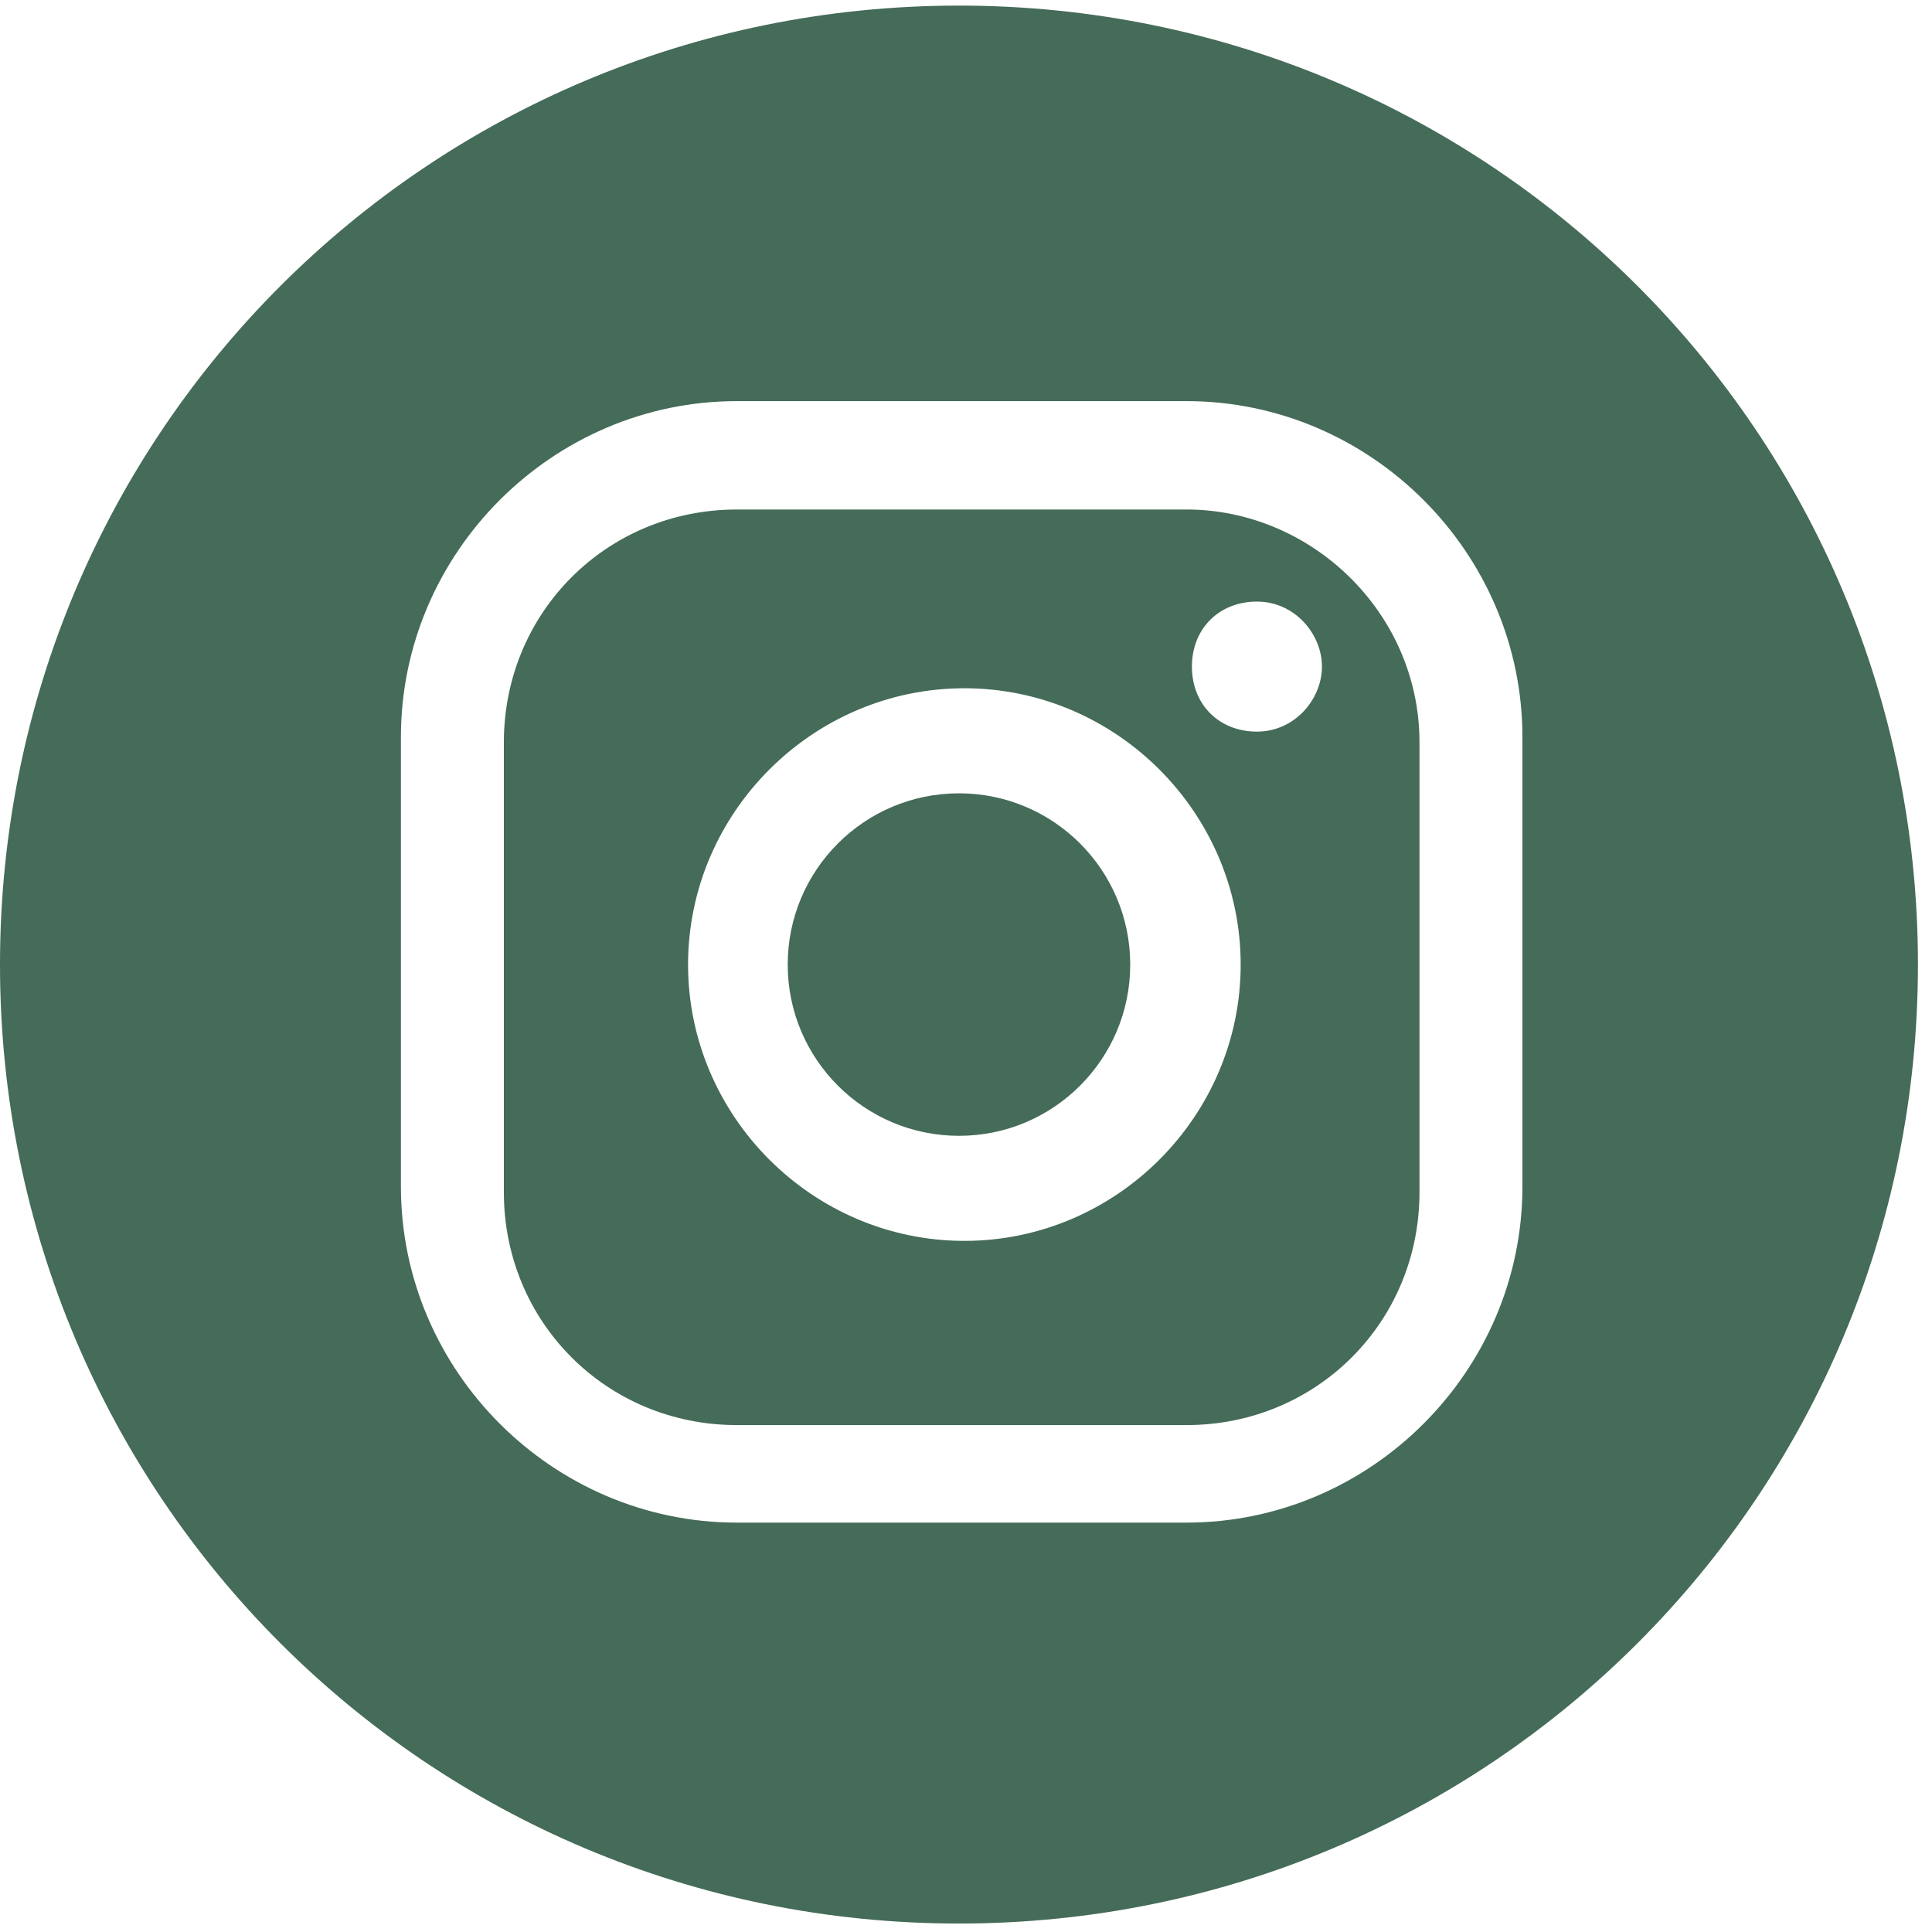 <svg width="29" height="29" viewBox="0 0 29 29" fill="none" xmlns="http://www.w3.org/2000/svg">
<path d="M14.395 17.049C15.814 17.049 16.965 15.898 16.965 14.479C16.965 13.059 15.814 11.908 14.395 11.908C12.975 11.908 11.824 13.059 11.824 14.479C11.824 15.898 12.975 17.049 14.395 17.049Z" fill="#456B59"/>
<path d="M14.394 0.084C6.425 0.084 0 6.509 0 14.479C0 22.449 6.425 28.873 14.394 28.873C22.364 28.873 28.789 22.449 28.789 14.479C28.789 6.509 22.364 0.084 14.394 0.084ZM22.852 17.813C22.852 20.578 20.575 22.855 17.81 22.855H11.06C8.295 22.855 6.018 20.578 6.018 17.813V11.063C6.018 8.298 8.295 6.021 11.06 6.021H17.81C20.575 6.021 22.852 8.298 22.852 11.063V17.813ZM17.81 7.648H11.06C9.108 7.648 7.563 9.193 7.563 11.145V17.895C7.563 19.846 9.108 21.391 11.06 21.391H17.81C19.762 21.391 21.307 19.846 21.307 17.895V11.145C21.307 9.193 19.68 7.648 17.81 7.648ZM14.476 18.626C12.199 18.626 10.328 16.756 10.328 14.479C10.328 12.202 12.199 10.331 14.476 10.331C16.753 10.331 18.623 12.202 18.623 14.479C18.623 16.756 16.753 18.626 14.476 18.626ZM18.867 10.982C18.298 10.982 17.891 10.575 17.891 10.006C17.891 9.437 18.298 9.03 18.867 9.03C19.436 9.03 19.843 9.518 19.843 10.006C19.843 10.494 19.436 10.982 18.867 10.982Z" fill="#456B59"/>
</svg>
